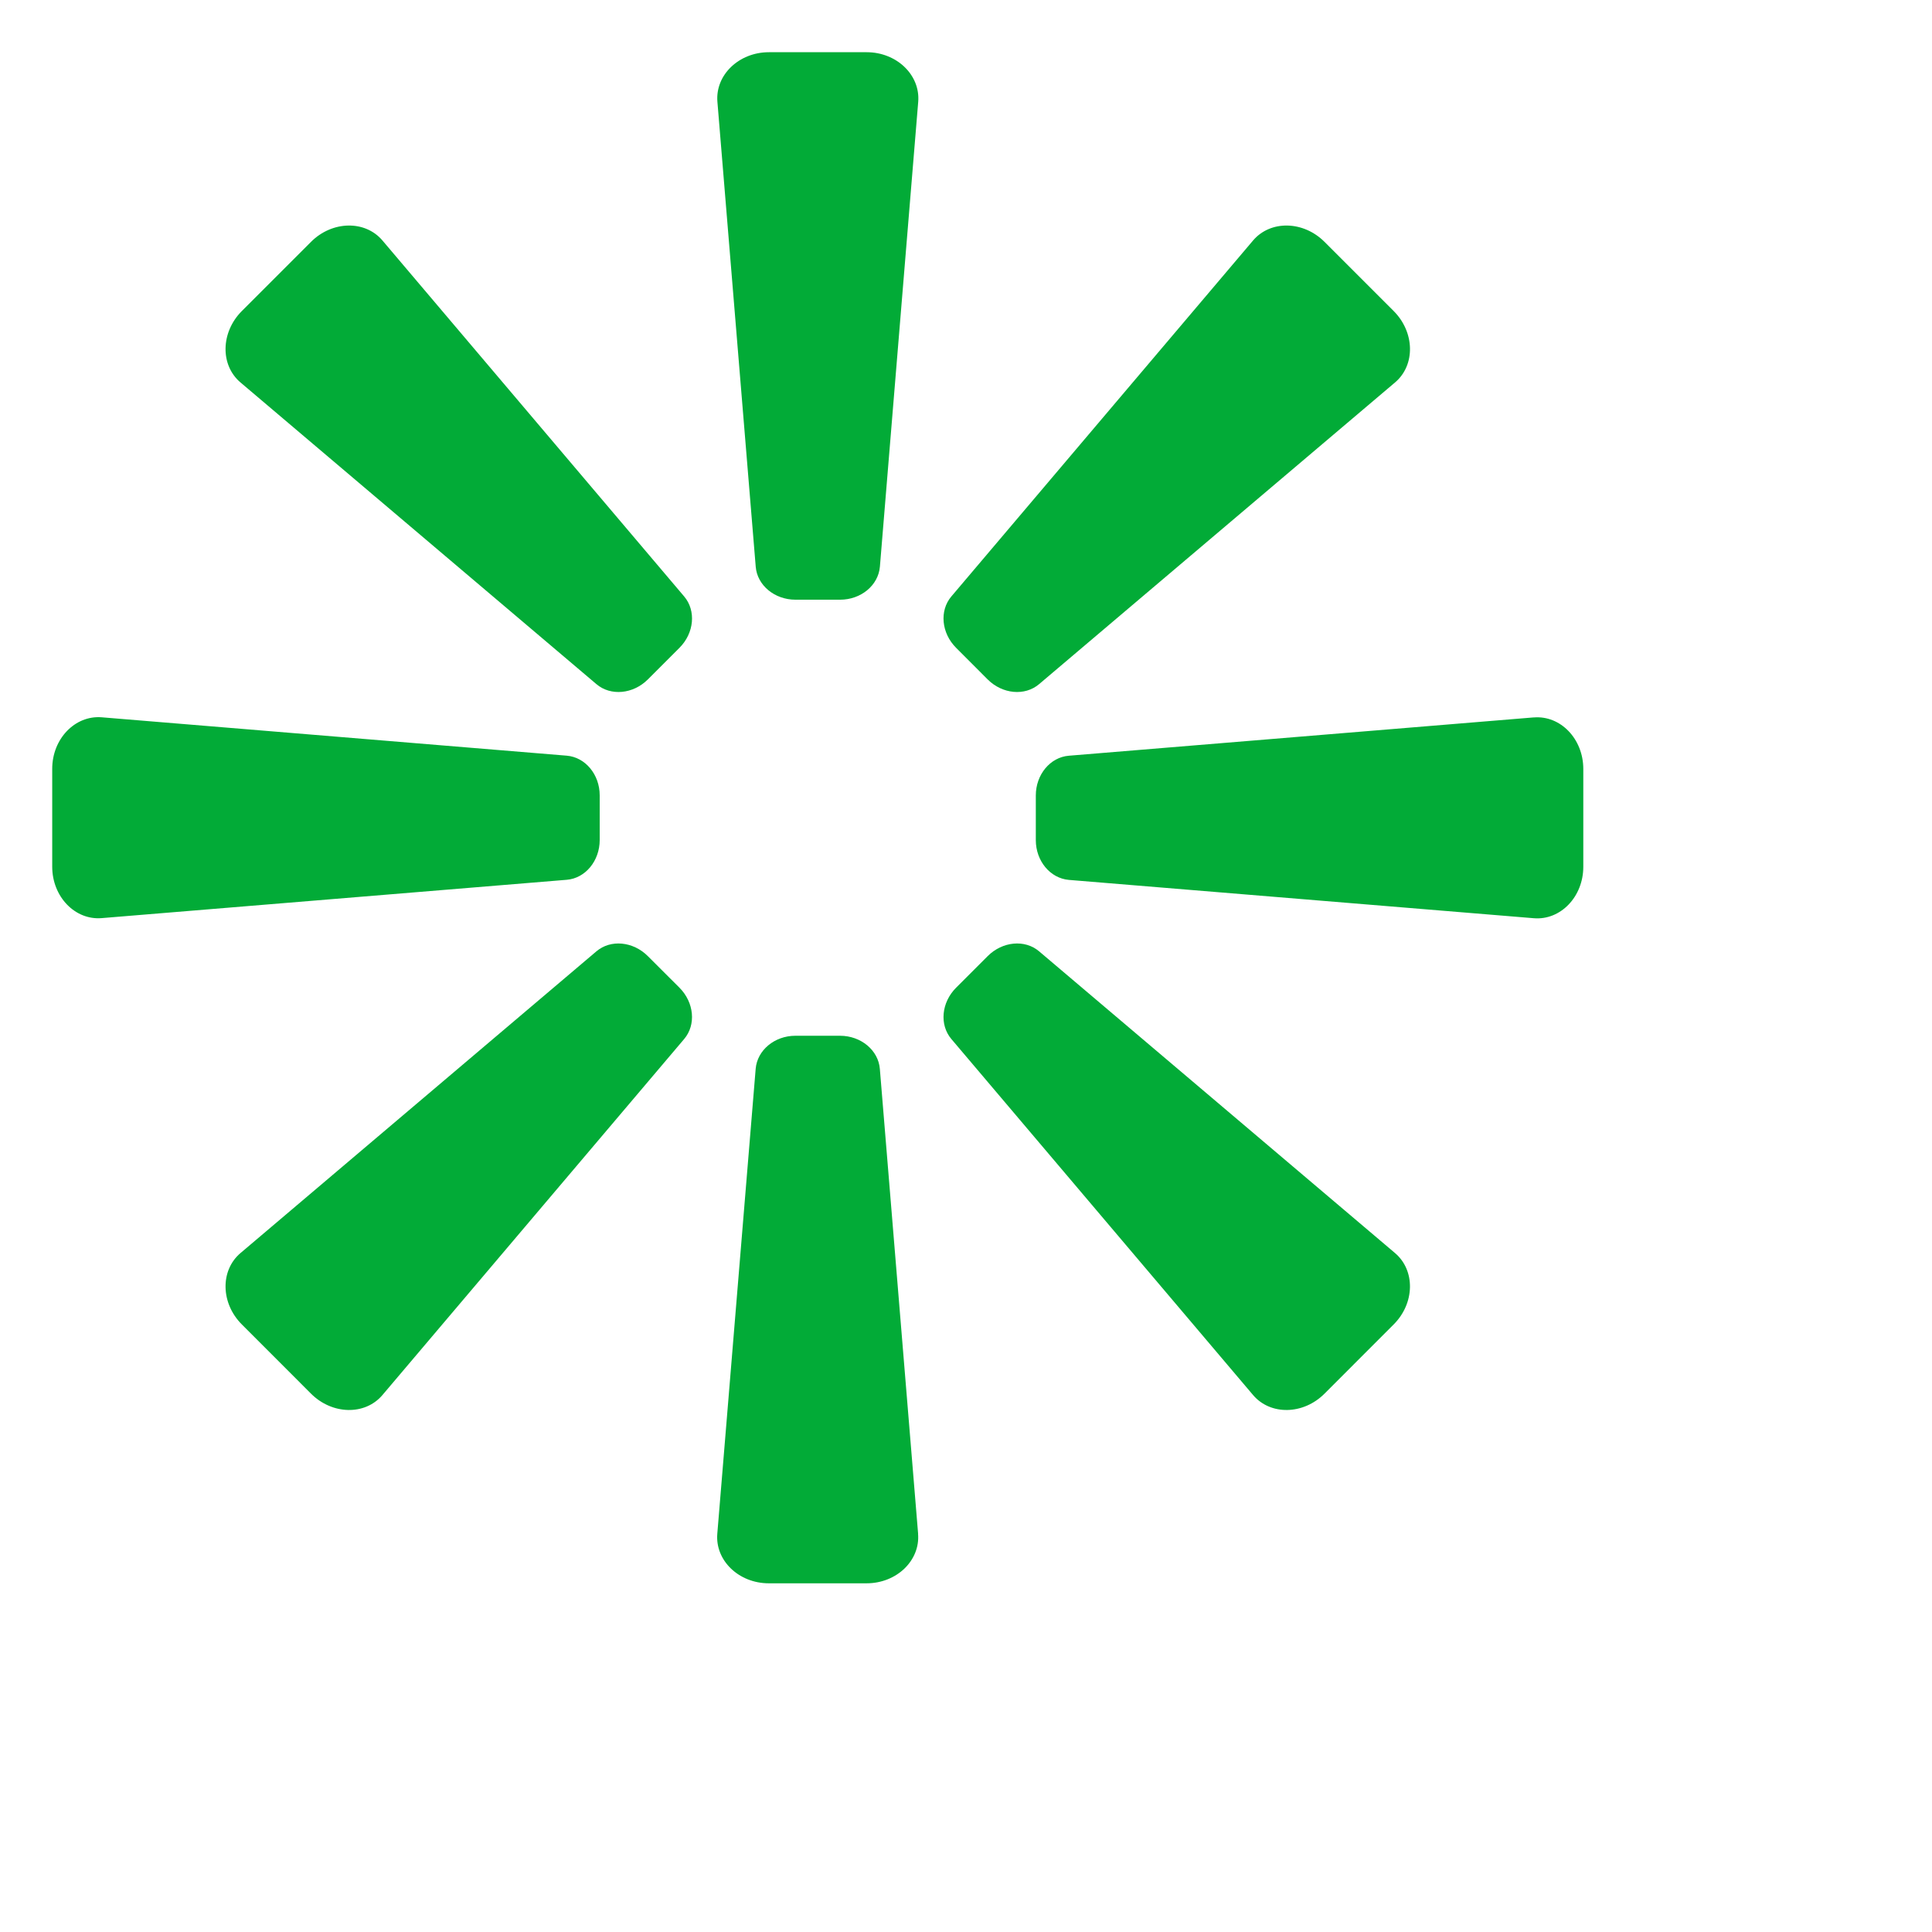 <svg xmlns="http://www.w3.org/2000/svg" fill="none" viewBox="0 0 37 37" height="37" width="37">
<path fill="#02AB37" d="M16.088 19.836C16.488 19.836 16.821 20.113 16.85 20.469L17.583 29.374H17.582C17.625 29.886 17.171 30.322 16.597 30.322H14.723C14.149 30.322 13.695 29.886 13.737 29.374L14.472 20.469C14.502 20.113 14.833 19.836 15.233 19.836H16.088ZM11.422 18.219C11.695 17.987 12.124 18.028 12.407 18.311L13.012 18.915C13.294 19.198 13.334 19.626 13.102 19.899L7.324 26.717C6.992 27.109 6.362 27.096 5.956 26.69L4.632 25.365C4.226 24.96 4.214 24.331 4.605 23.998L11.422 18.219ZM18.915 18.311C19.198 18.028 19.627 17.987 19.9 18.219L26.717 23.998C27.108 24.331 27.096 24.96 26.69 25.365L25.366 26.69C24.961 27.096 24.331 27.109 23.998 26.717L18.22 19.899C17.988 19.626 18.028 19.198 18.311 18.915L18.915 18.311ZM29.374 13.74C29.886 13.697 30.322 14.152 30.322 14.726V16.6C30.322 17.174 29.886 17.628 29.374 17.585L20.469 16.851C20.113 16.82 19.837 16.489 19.837 16.089V15.234C19.837 14.834 20.113 14.502 20.469 14.473L29.374 13.739V13.74ZM1.948 13.737L10.854 14.472C11.21 14.502 11.485 14.833 11.485 15.233V16.087C11.485 16.487 11.21 16.82 10.854 16.849L1.948 17.583C1.436 17.626 1 17.172 1 16.598V14.724C1 14.15 1.436 13.696 1.948 13.737ZM5.956 4.632C6.362 4.226 6.992 4.214 7.324 4.605L13.102 11.422C13.334 11.695 13.295 12.124 13.012 12.407L12.407 13.012C12.124 13.294 11.695 13.334 11.422 13.102L4.605 7.324C4.214 6.992 4.226 6.362 4.632 5.956L5.956 4.632ZM23.998 4.605C24.331 4.214 24.96 4.226 25.366 4.632L26.69 5.956C27.096 6.362 27.109 6.992 26.717 7.324L19.9 13.102C19.627 13.334 19.198 13.294 18.915 13.012L18.311 12.407C18.028 12.124 17.988 11.695 18.22 11.422L23.998 4.605ZM16.598 1C17.172 1 17.626 1.436 17.585 1.948L16.851 10.854C16.82 11.21 16.489 11.485 16.089 11.485H15.234C14.834 11.485 14.502 11.209 14.473 10.854L13.739 1.948C13.697 1.436 14.151 1 14.725 1H16.598Z"></path>
</svg>
